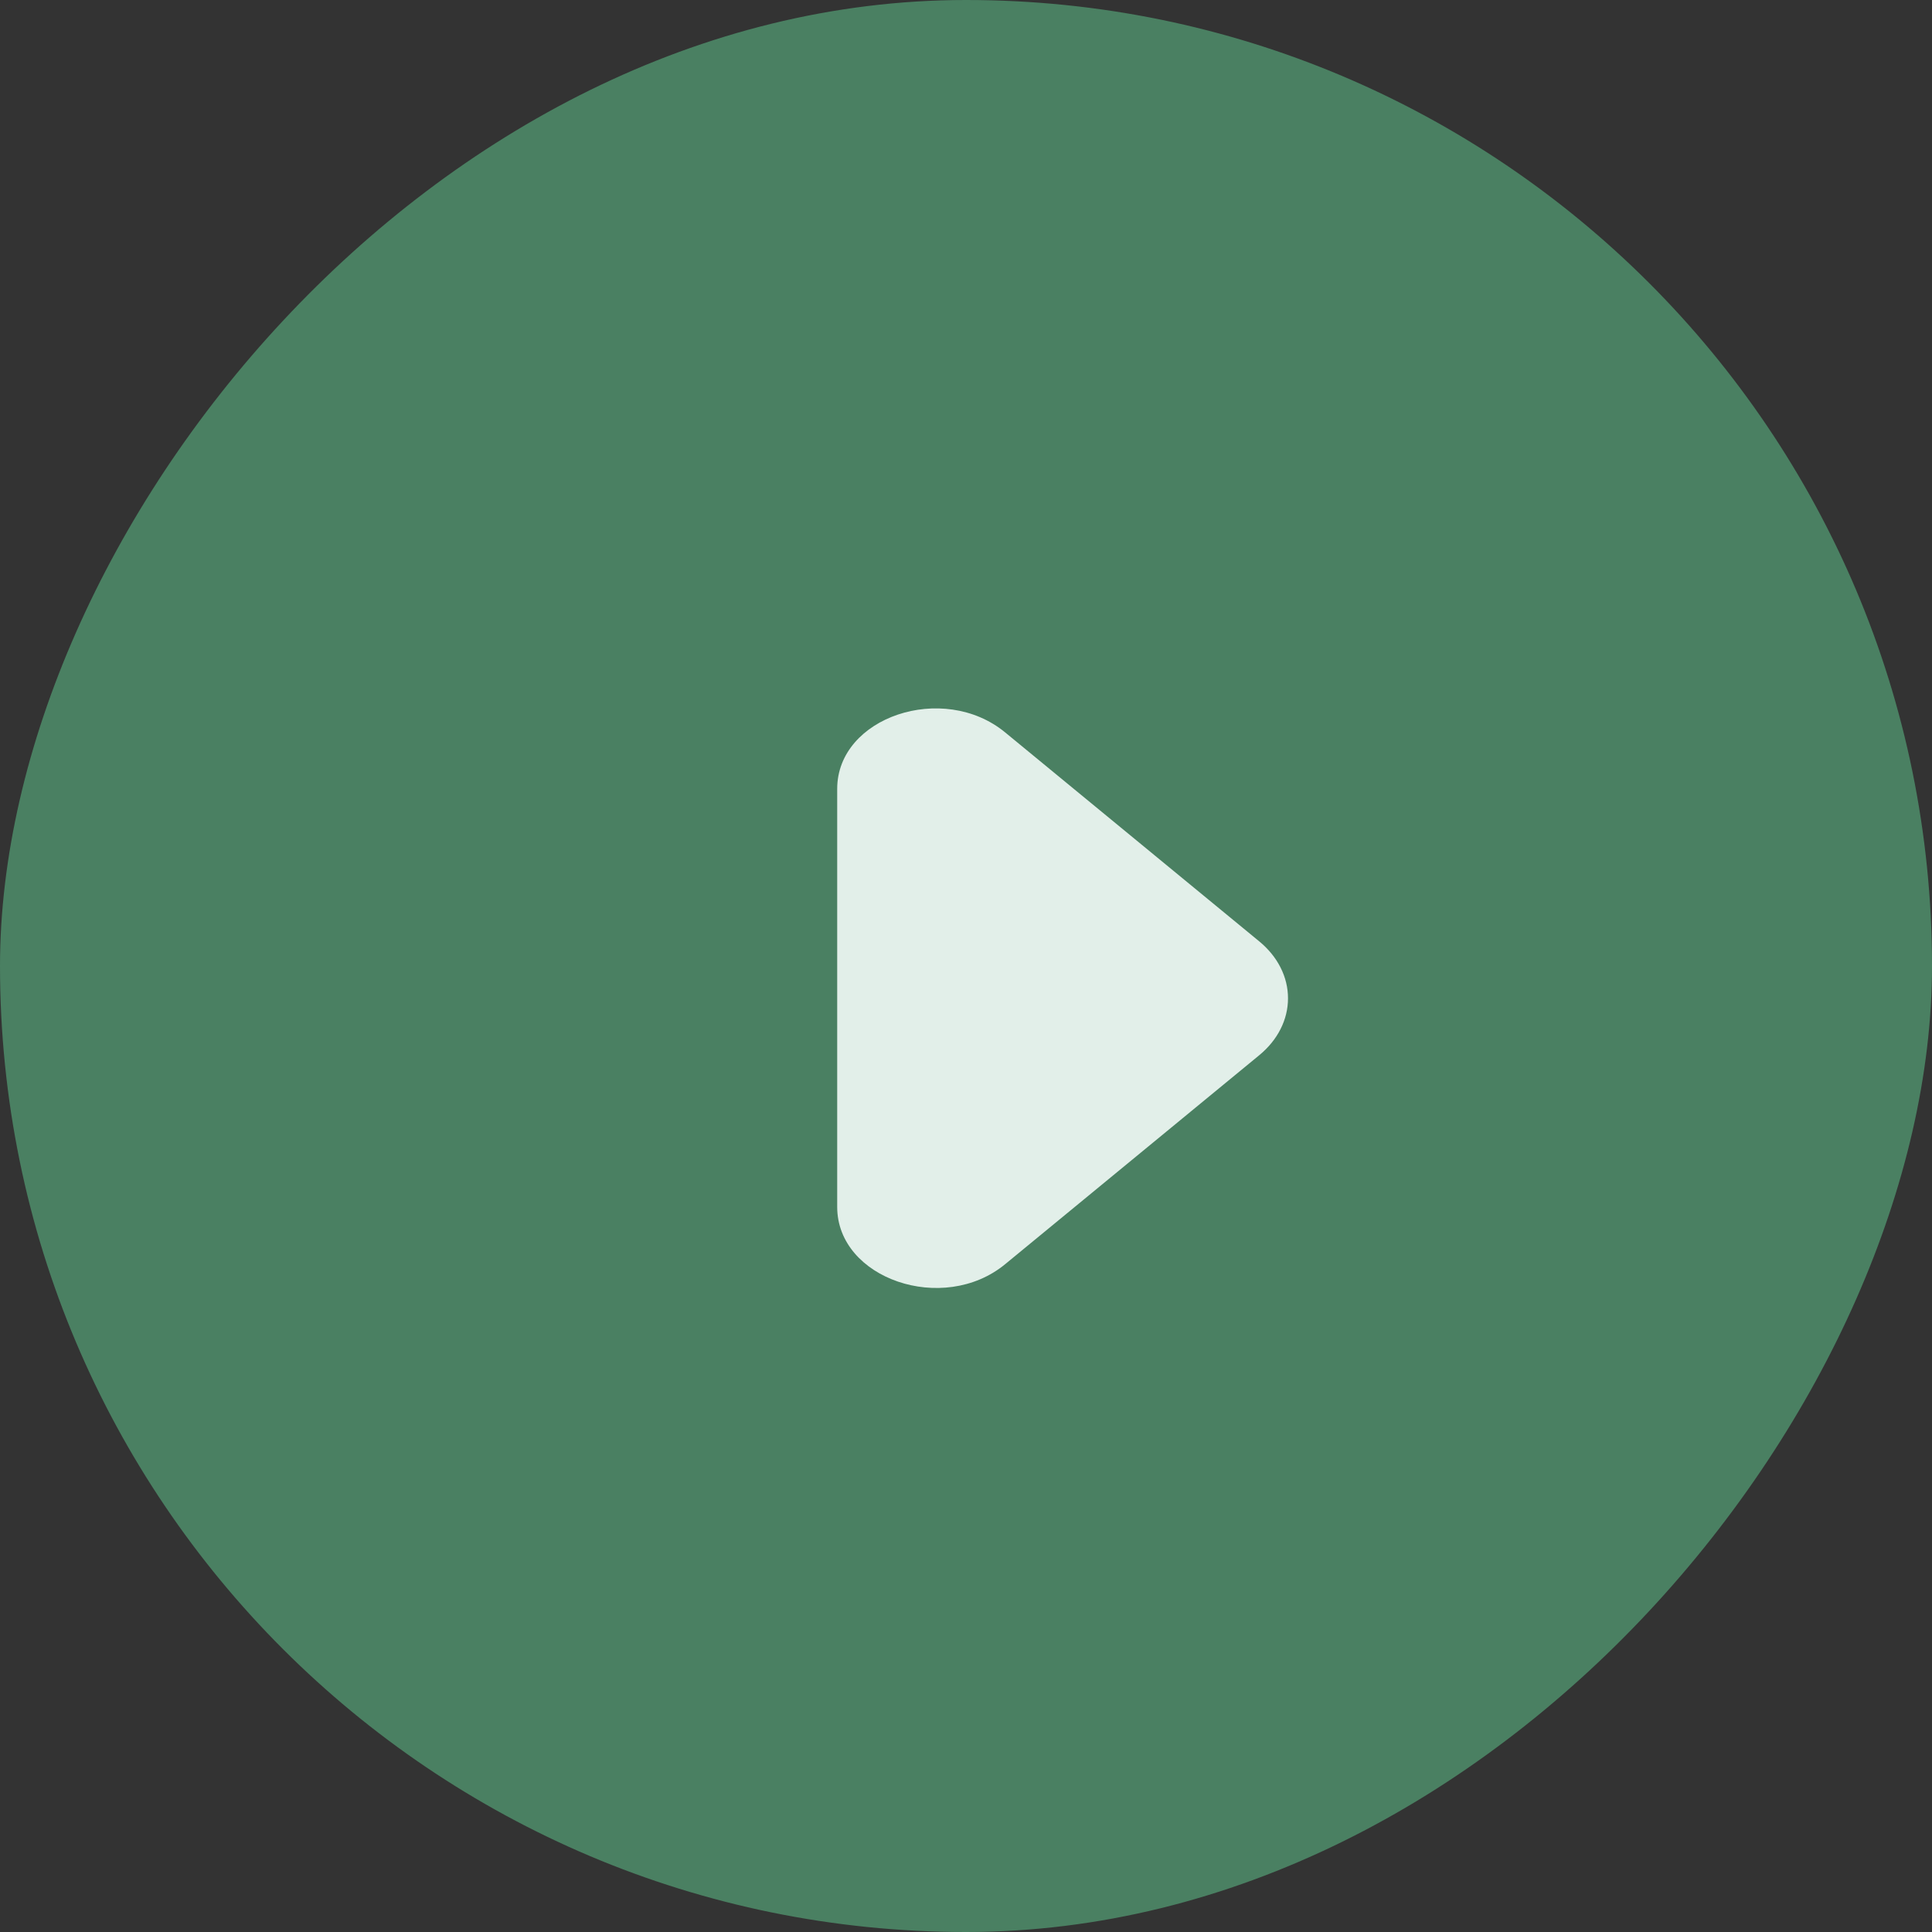 <?xml version="1.0" encoding="UTF-8"?> <svg xmlns="http://www.w3.org/2000/svg" width="30" height="30" viewBox="0 0 30 30" fill="none"><rect x="0" y="0" width="30" height="30" fill="#333333" stroke="none"/><rect width="30" height="30" rx="15" transform="matrix(-1 0 0 1 30 0)" fill="#4A8062"></rect><path d="M15.607 11.372L19.554 14.618C19.695 14.734 19.808 14.872 19.884 15.023C19.961 15.175 20 15.337 20 15.502C20 15.666 19.961 15.828 19.884 15.98C19.808 16.131 19.695 16.269 19.554 16.385L15.607 19.631C14.646 20.421 13 19.857 13 18.742V12.249C13 11.133 14.646 10.582 15.607 11.372Z" fill="#E2EFE9"></path></svg> 